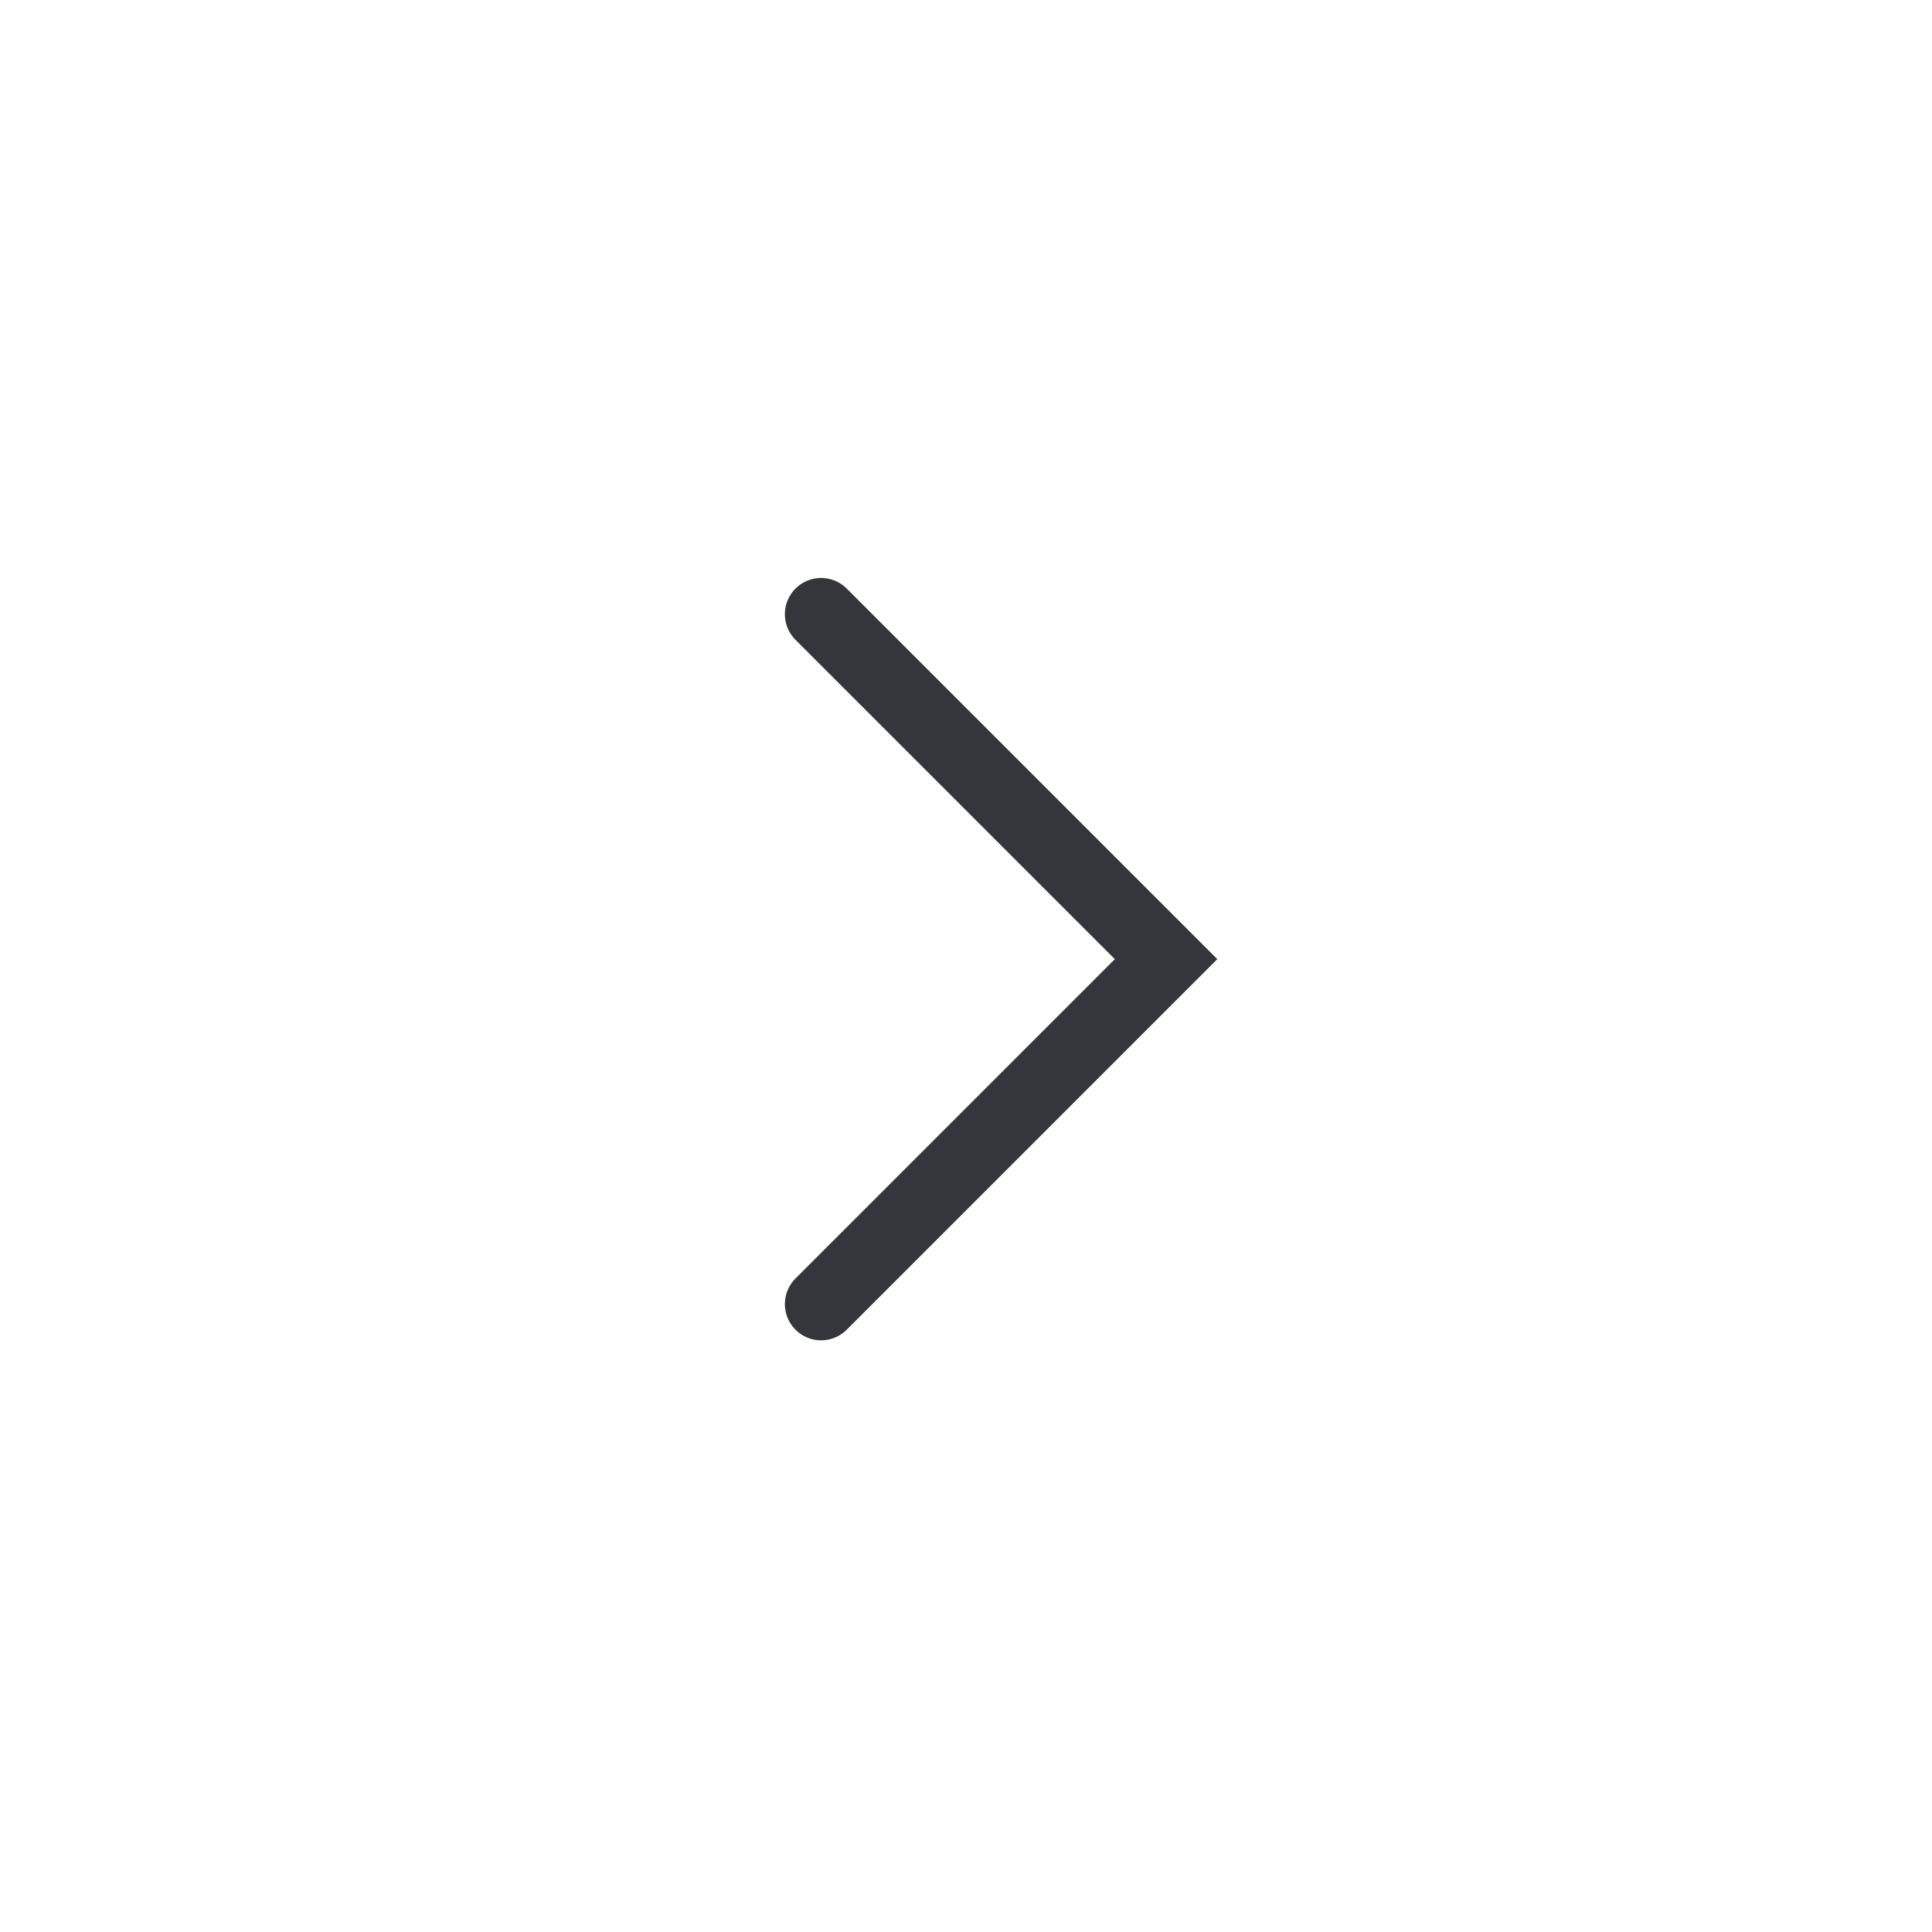 <svg width="40" height="40" viewBox="0 0 40 40" fill="none" xmlns="http://www.w3.org/2000/svg">
<path d="M17 27L24.142 19.858L17 12.716" stroke="#34363B" stroke-width="1.5" stroke-linecap="round"/>
</svg>
